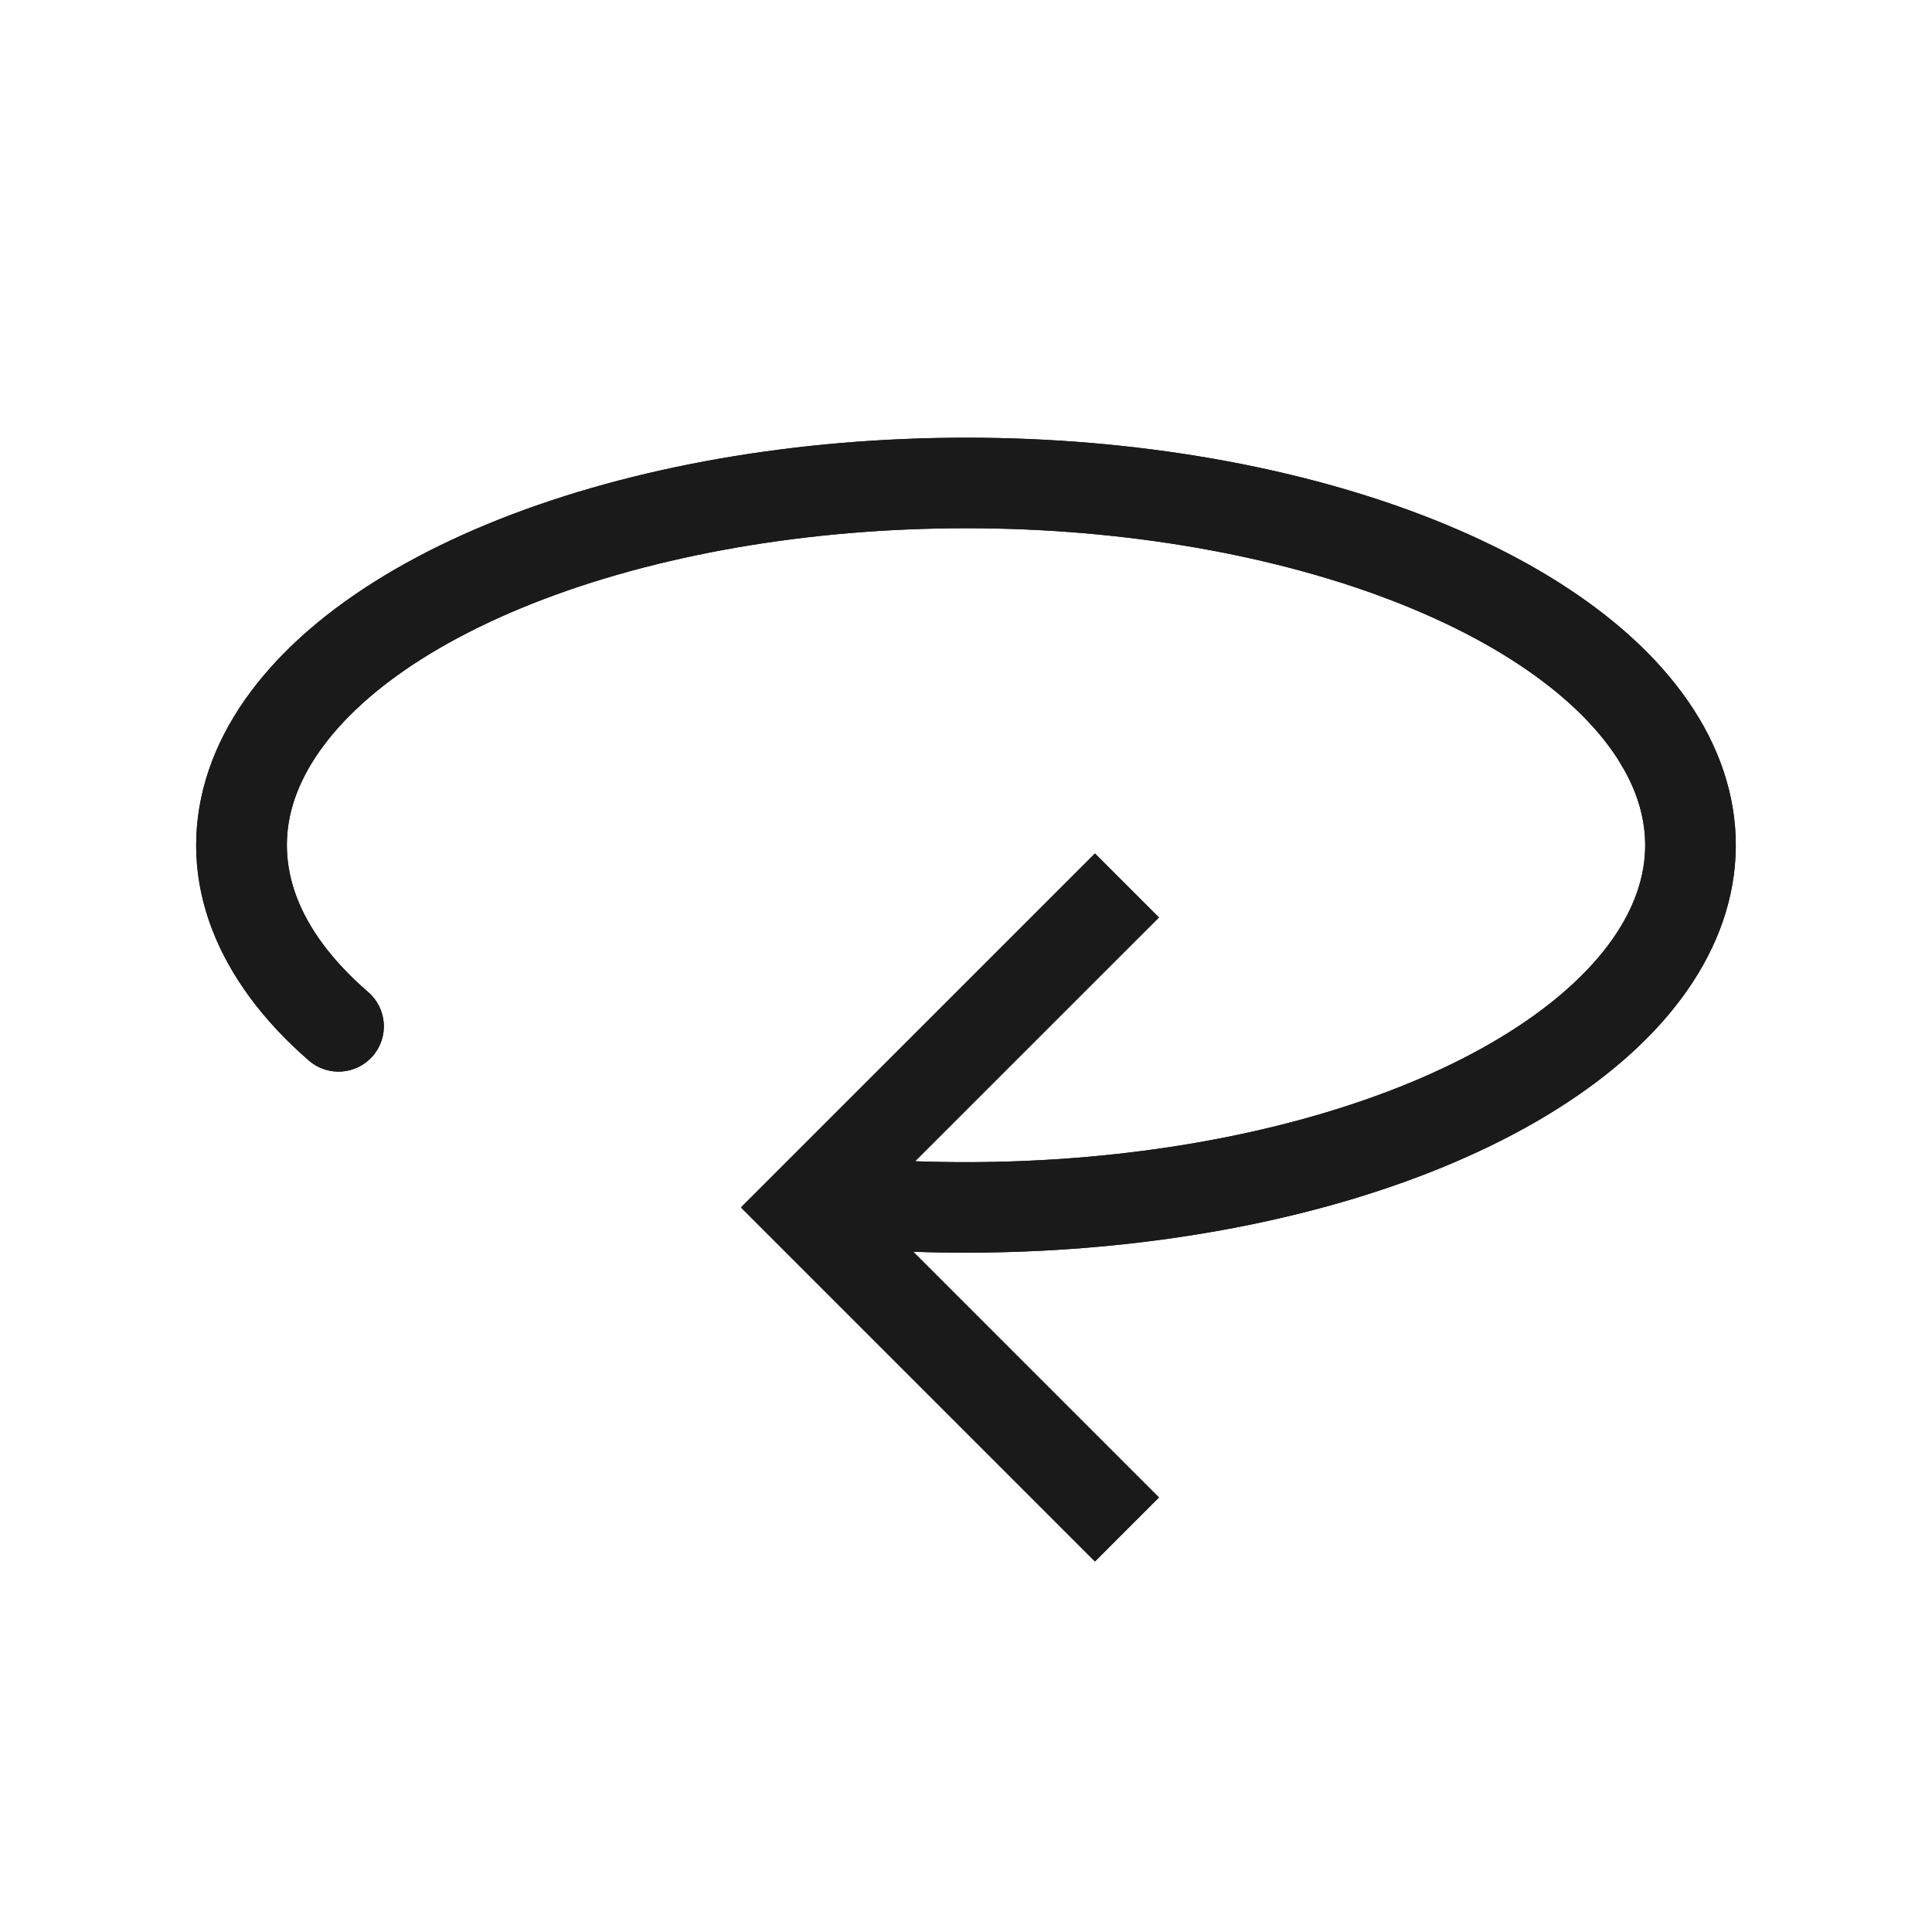 <?xml version="1.0" encoding="UTF-8"?> <svg xmlns="http://www.w3.org/2000/svg" width="32" height="32" viewBox="0 0 32 32" fill="none"><path d="M14.98 7.271C17.758 7.155 20.545 7.513 22.895 8.296C25.227 9.074 27.089 10.26 28.052 11.752C28.541 12.51 28.786 13.333 28.746 14.175C28.707 15.015 28.386 15.821 27.836 16.555C26.751 18.001 24.799 19.139 22.401 19.86C20.196 20.522 17.656 20.821 15.126 20.733L19.196 24.803L18.136 25.863L12.272 19.999L18.136 14.136L19.196 15.196L15.157 19.234C17.547 19.32 19.93 19.036 21.97 18.423C24.212 17.749 25.82 16.742 26.636 15.655C27.035 15.122 27.224 14.599 27.247 14.105C27.267 13.674 27.164 13.223 26.909 12.763L26.791 12.565C26.09 11.479 24.596 10.445 22.421 9.719C20.265 9.001 17.662 8.66 15.043 8.769C12.421 8.878 9.979 9.427 8.111 10.302C6.222 11.187 5.158 12.291 4.849 13.333C4.561 14.306 4.891 15.387 6.099 16.433C6.412 16.704 6.446 17.177 6.175 17.49C5.904 17.803 5.43 17.838 5.117 17.567C3.616 16.266 2.906 14.614 3.41 12.907C3.896 11.272 5.413 9.909 7.476 8.944C9.56 7.967 12.205 7.386 14.98 7.271Z" fill="#1A1A1A"></path><path d="M14.98 7.271C17.758 7.155 20.545 7.513 22.895 8.296C25.227 9.074 27.089 10.26 28.052 11.752C28.541 12.51 28.786 13.333 28.746 14.175C28.707 15.015 28.386 15.821 27.836 16.555C26.751 18.001 24.799 19.139 22.401 19.86C20.196 20.522 17.656 20.821 15.126 20.733L19.196 24.803L18.136 25.863L12.272 19.999L18.136 14.136L19.196 15.196L15.157 19.234C17.547 19.32 19.93 19.036 21.97 18.423C24.212 17.749 25.82 16.742 26.636 15.655C27.035 15.122 27.224 14.599 27.247 14.105C27.267 13.674 27.164 13.223 26.909 12.763L26.791 12.565C26.09 11.479 24.596 10.445 22.421 9.719C20.265 9.001 17.662 8.66 15.043 8.769C12.421 8.878 9.979 9.427 8.111 10.302C6.222 11.187 5.158 12.291 4.849 13.333C4.561 14.306 4.891 15.387 6.099 16.433C6.412 16.704 6.446 17.177 6.175 17.49C5.904 17.803 5.43 17.838 5.117 17.567C3.616 16.266 2.906 14.614 3.41 12.907L3.41 12.906C3.896 11.271 5.413 9.909 7.476 8.944C9.56 7.967 12.205 7.386 14.98 7.271Z" fill="#1A1A1A"></path></svg> 